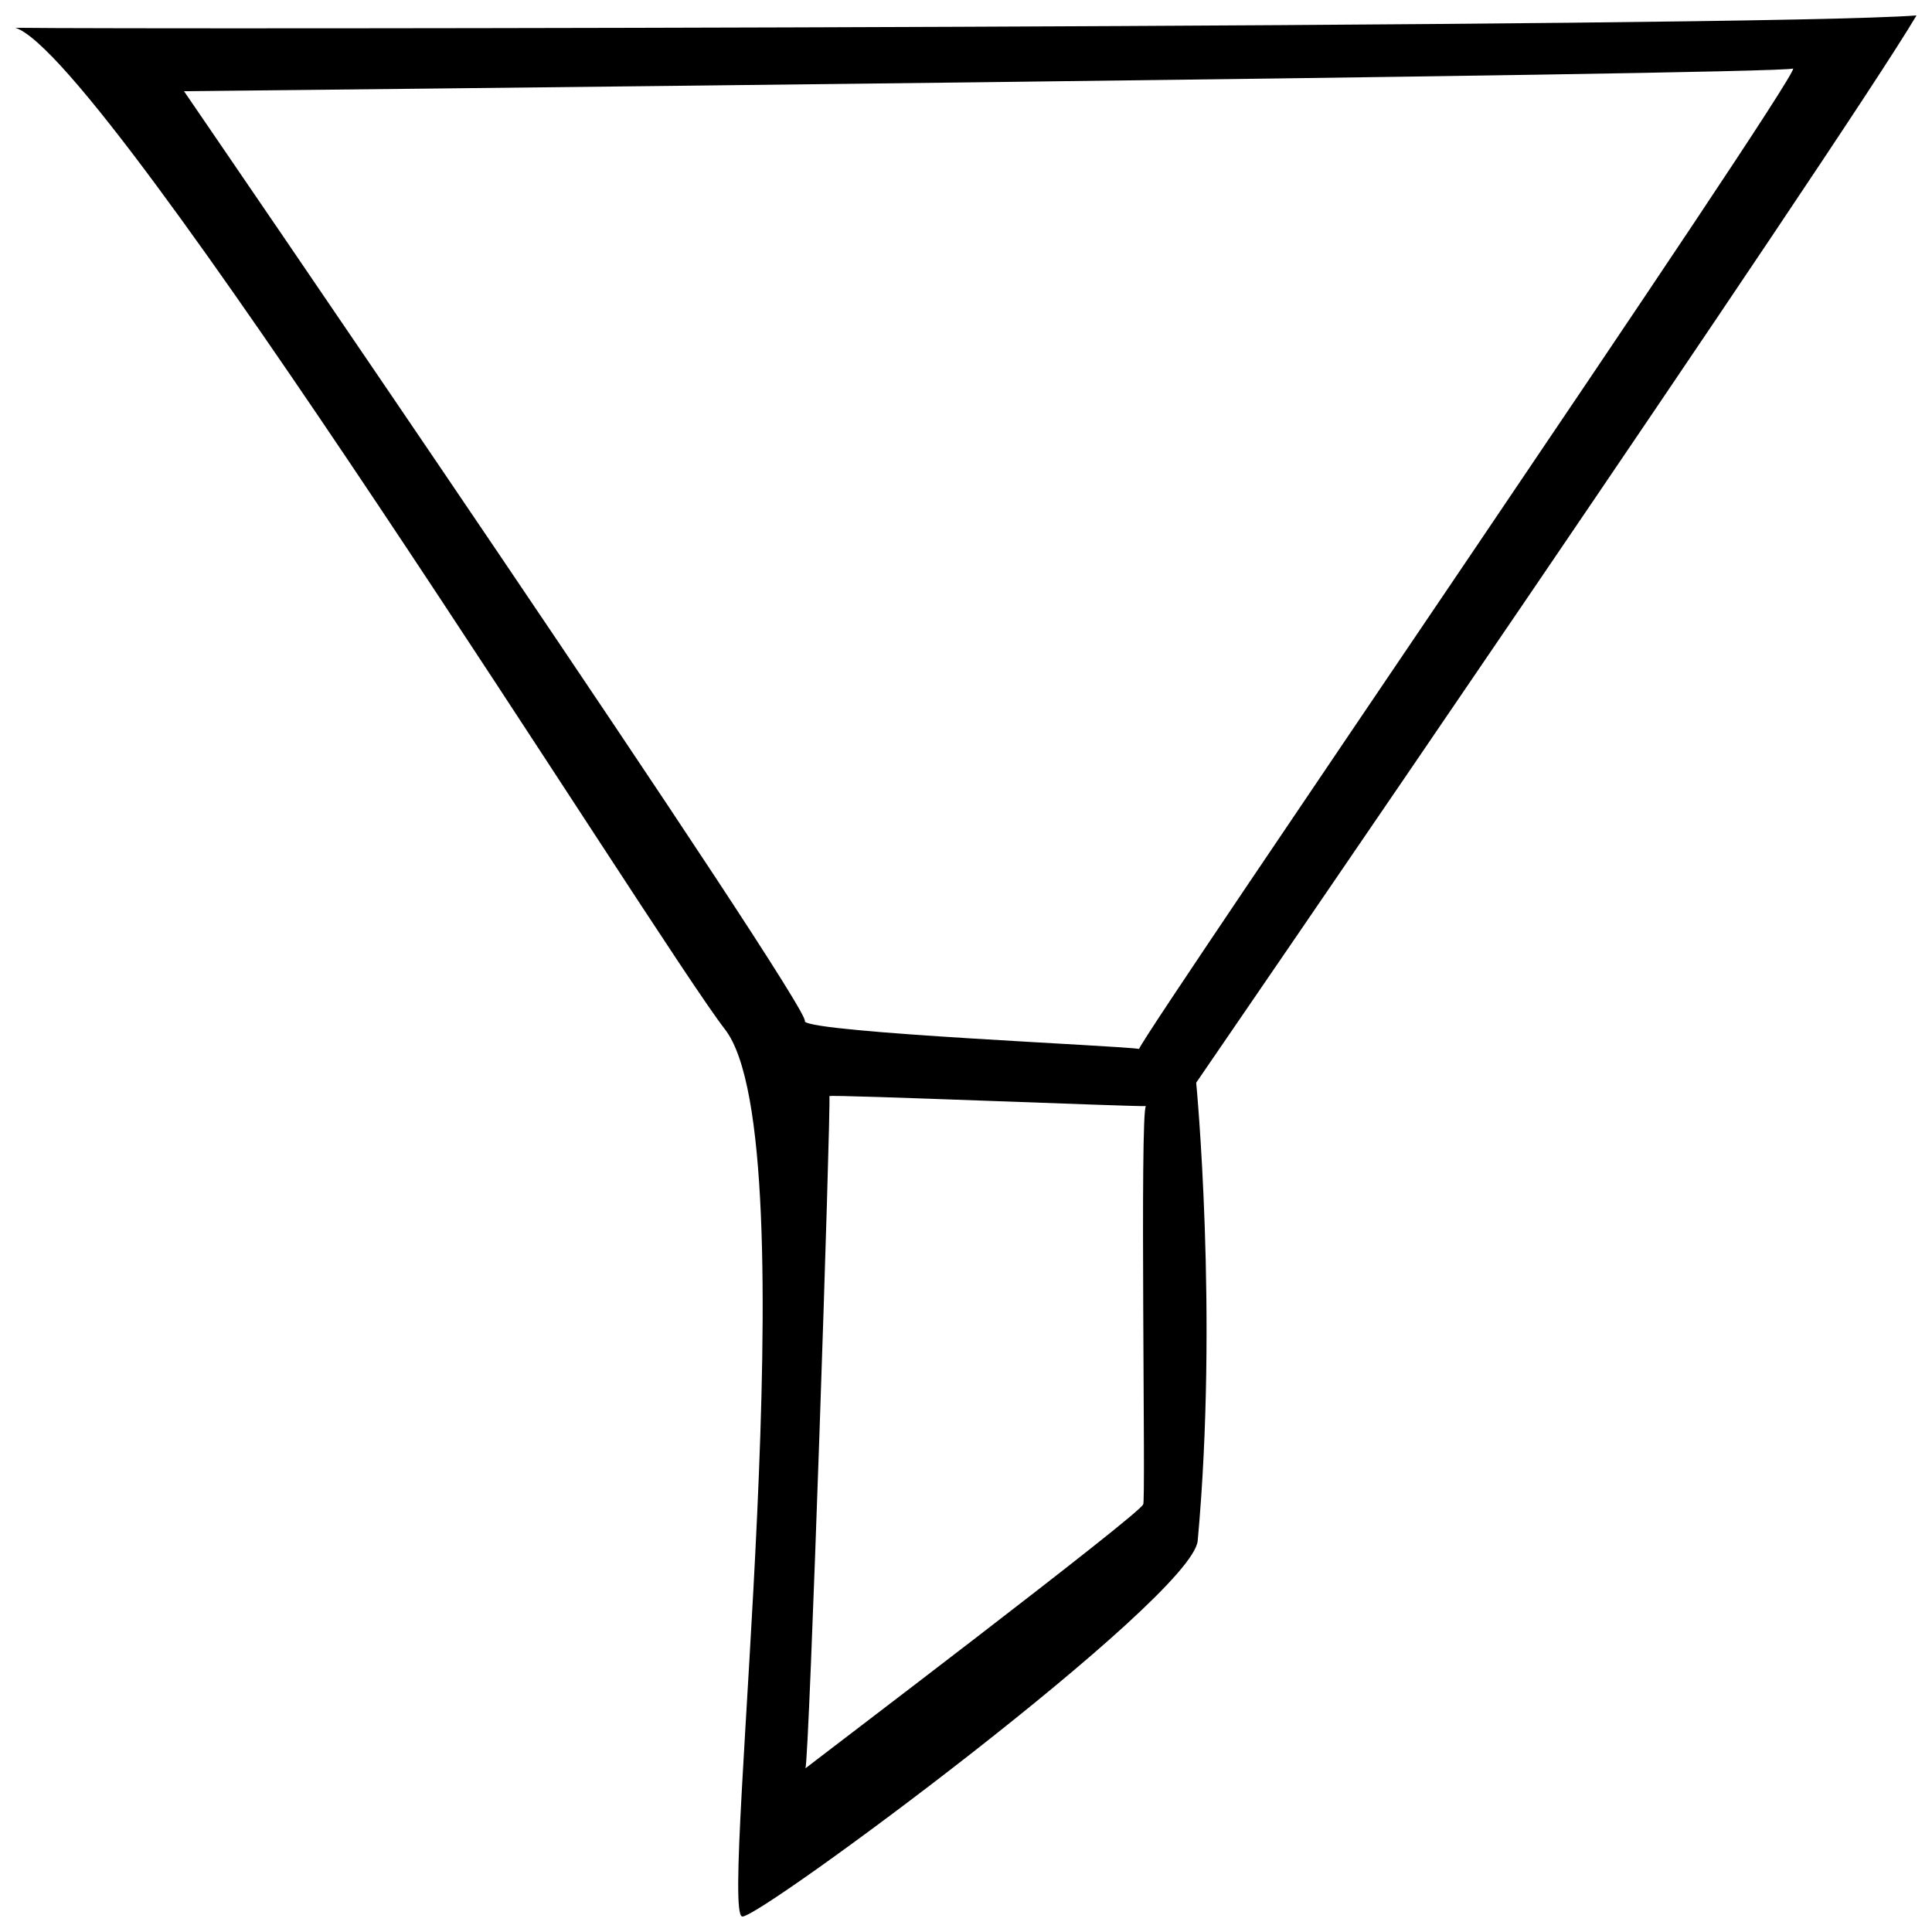 <?xml version="1.0" encoding="UTF-8"?>
<!-- Uploaded to: ICON Repo, www.svgrepo.com, Generator: ICON Repo Mixer Tools -->
<svg width="800px" height="800px" version="1.1" viewBox="144 144 512 512" xmlns="http://www.w3.org/2000/svg">
 <defs>
  <clipPath id="a">
   <path d="m148.09 148.09h503.81v503.81h-503.81z"/>
  </clipPath>
 </defs>
 <g clip-path="url(#a)">
  <path d="m651.9 148.09c-41.477 3.215-470.11 3.734-503.81 3.273 24.445 7.828 169.86 241.99 188.03 265.42 22.93 29.543-1.641 233.9 4.543 235.1 3.562 1.367 119.35-84.312 120.74-99.582 5.5-60.098-0.398-121.38-0.398-121.38 0.004 0 170.98-249.23 190.89-282.83zm-204.95 394.55c0.363 1.77-89.996 70.242-89.512 70.008 0.992-0.957 6.805-175.46 6.359-178.17 0.805-0.469 81.531 2.867 83.891 2.644-1.68 1.164 0.012 106.95-0.738 105.52zm-1.102-120.66c-4.051-0.84-86.539-4.246-88.594-7.289 3.953-0.566-164.49-246.52-164.49-246.52s423.21-4.359 426.45-6.012c0.531 3.606-170.42 253.11-173.36 259.82z"/>
 </g>
</svg>